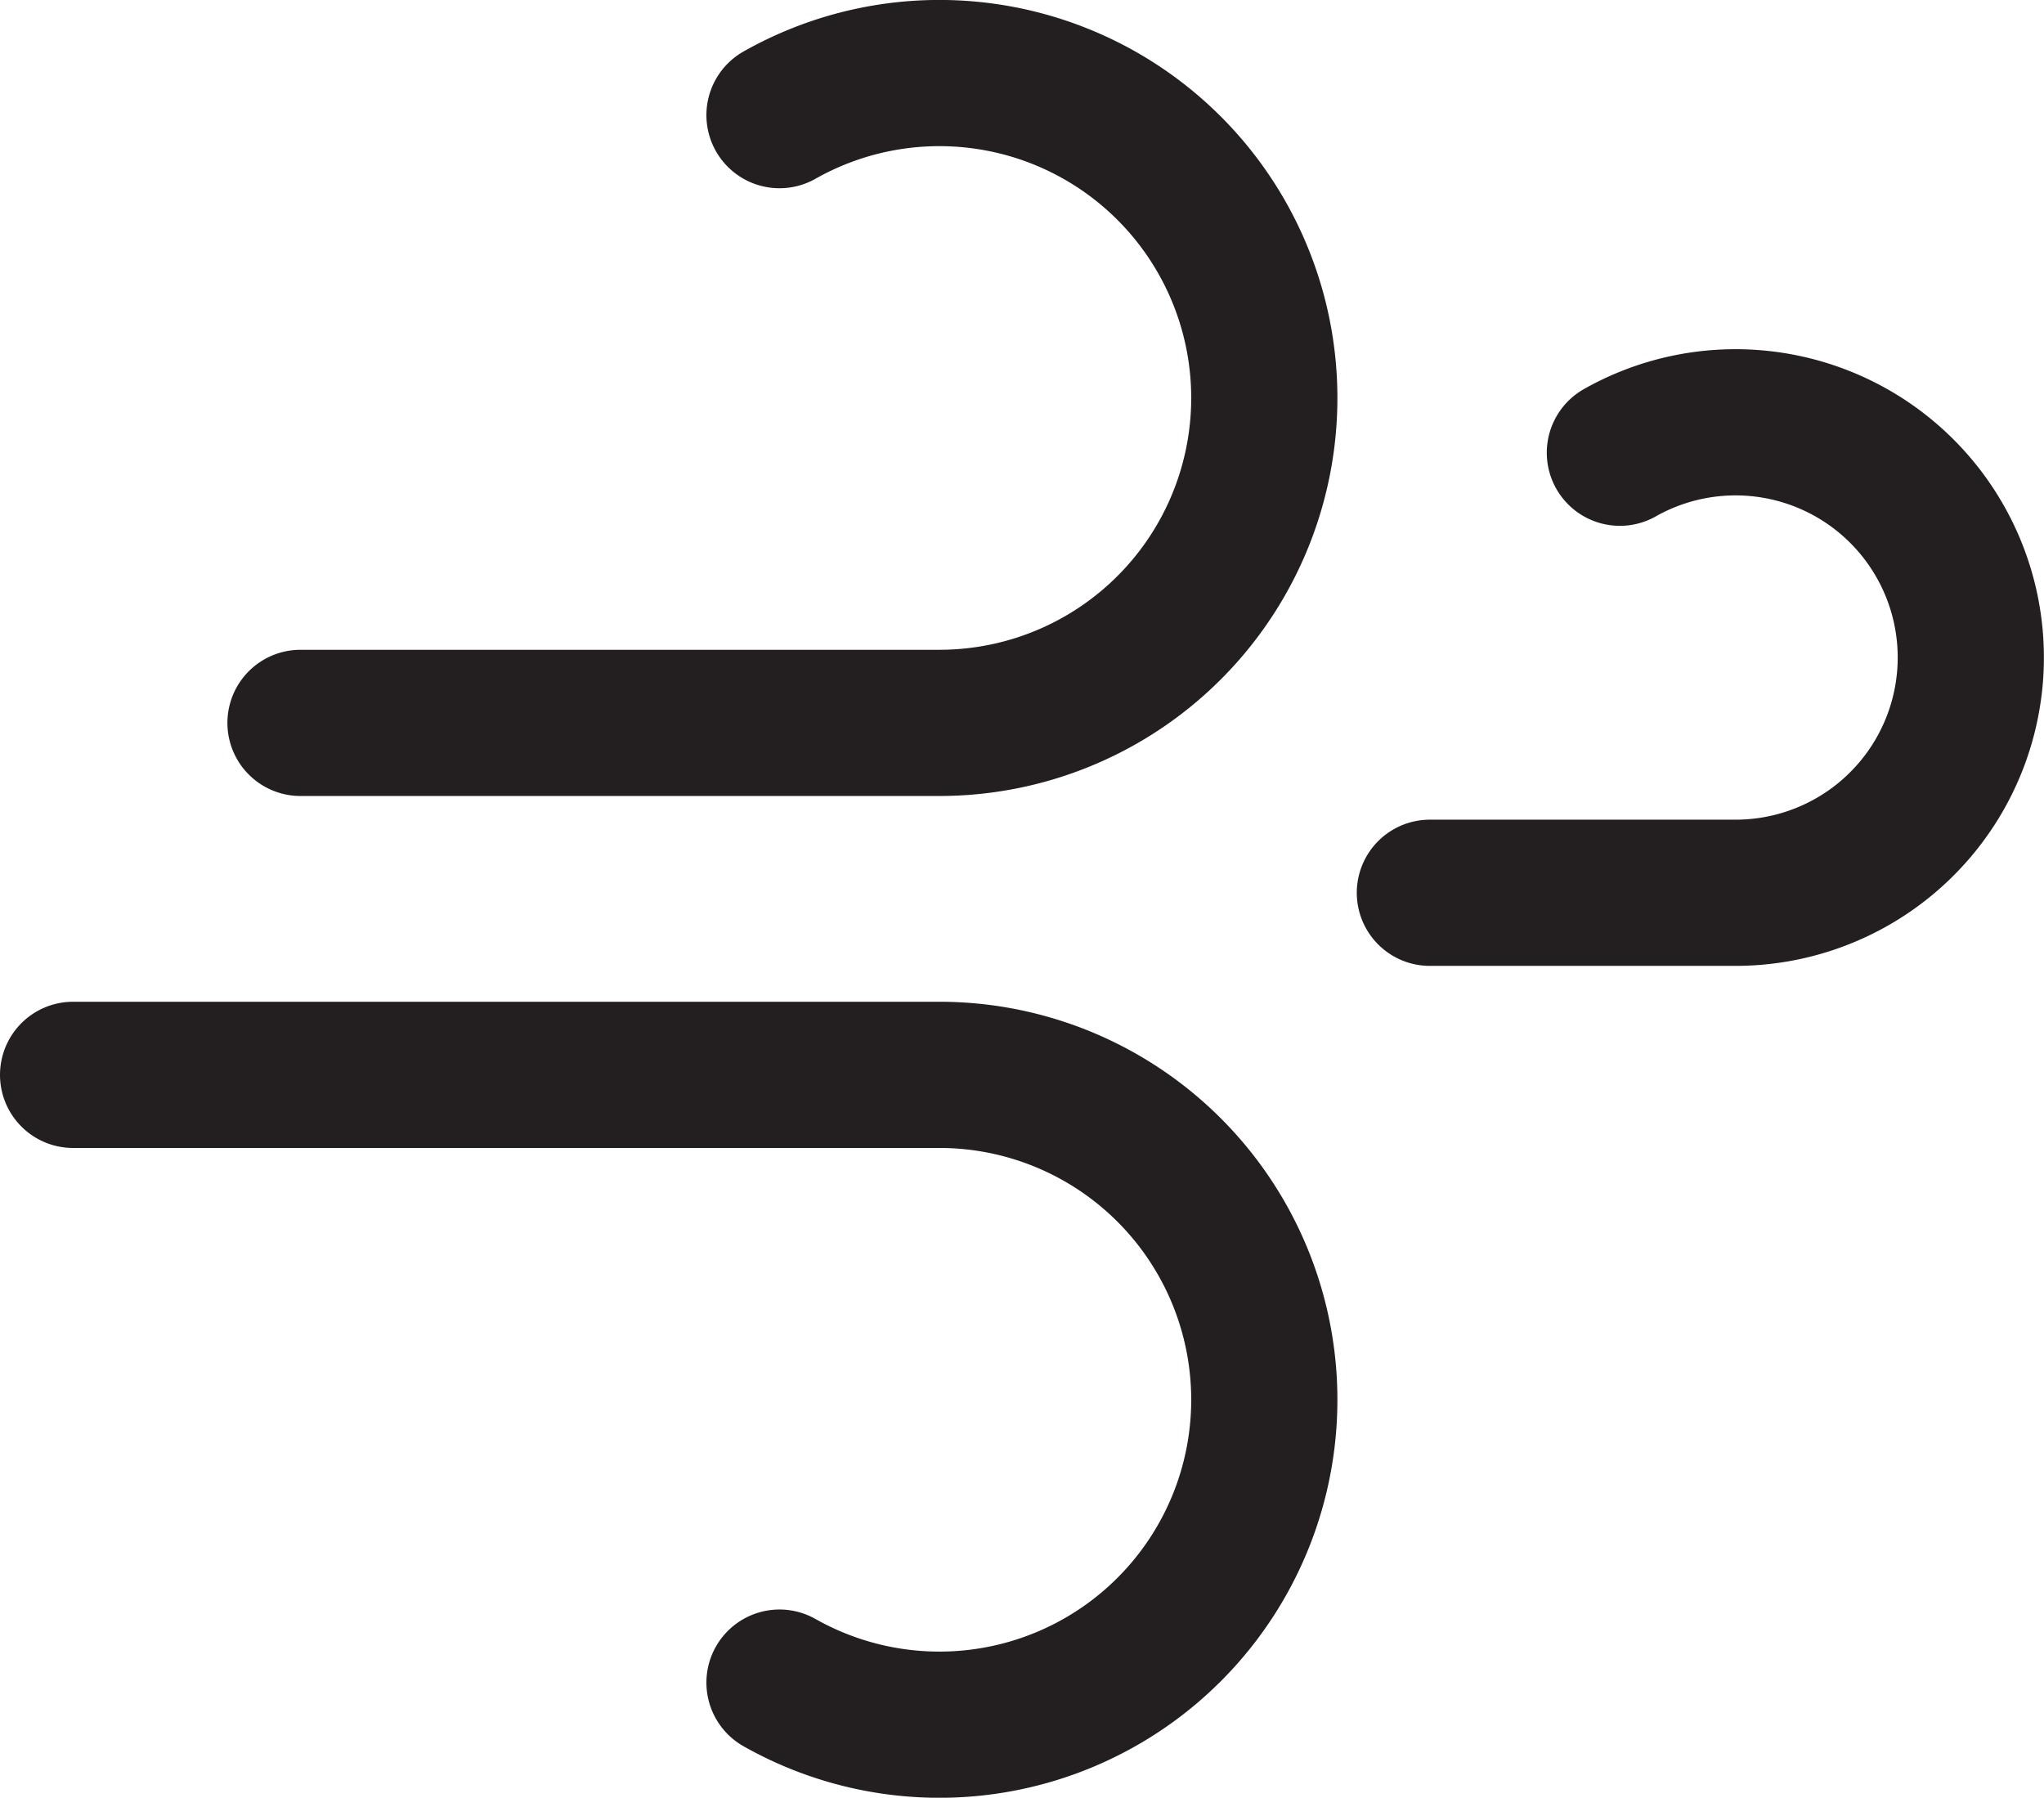 <svg viewBox="0 0 209.722 184.444" xmlns="http://www.w3.org/2000/svg"><defs><style>.a{fill:none;stroke:#231f20;stroke-linecap:round;stroke-linejoin:round;stroke-width:15px;}</style></defs><title>Asset 40</title><path d="M79.98,11.812A33.336,33.336,0,1,1,96.389,74.167H30.833M146.711,91.597h31.376a24.135,24.135,0,1,0-11.881-45.149M79.98,172.633a33.336,33.336,0,1,0,16.409-62.355H7.5" class="a"></path></svg>